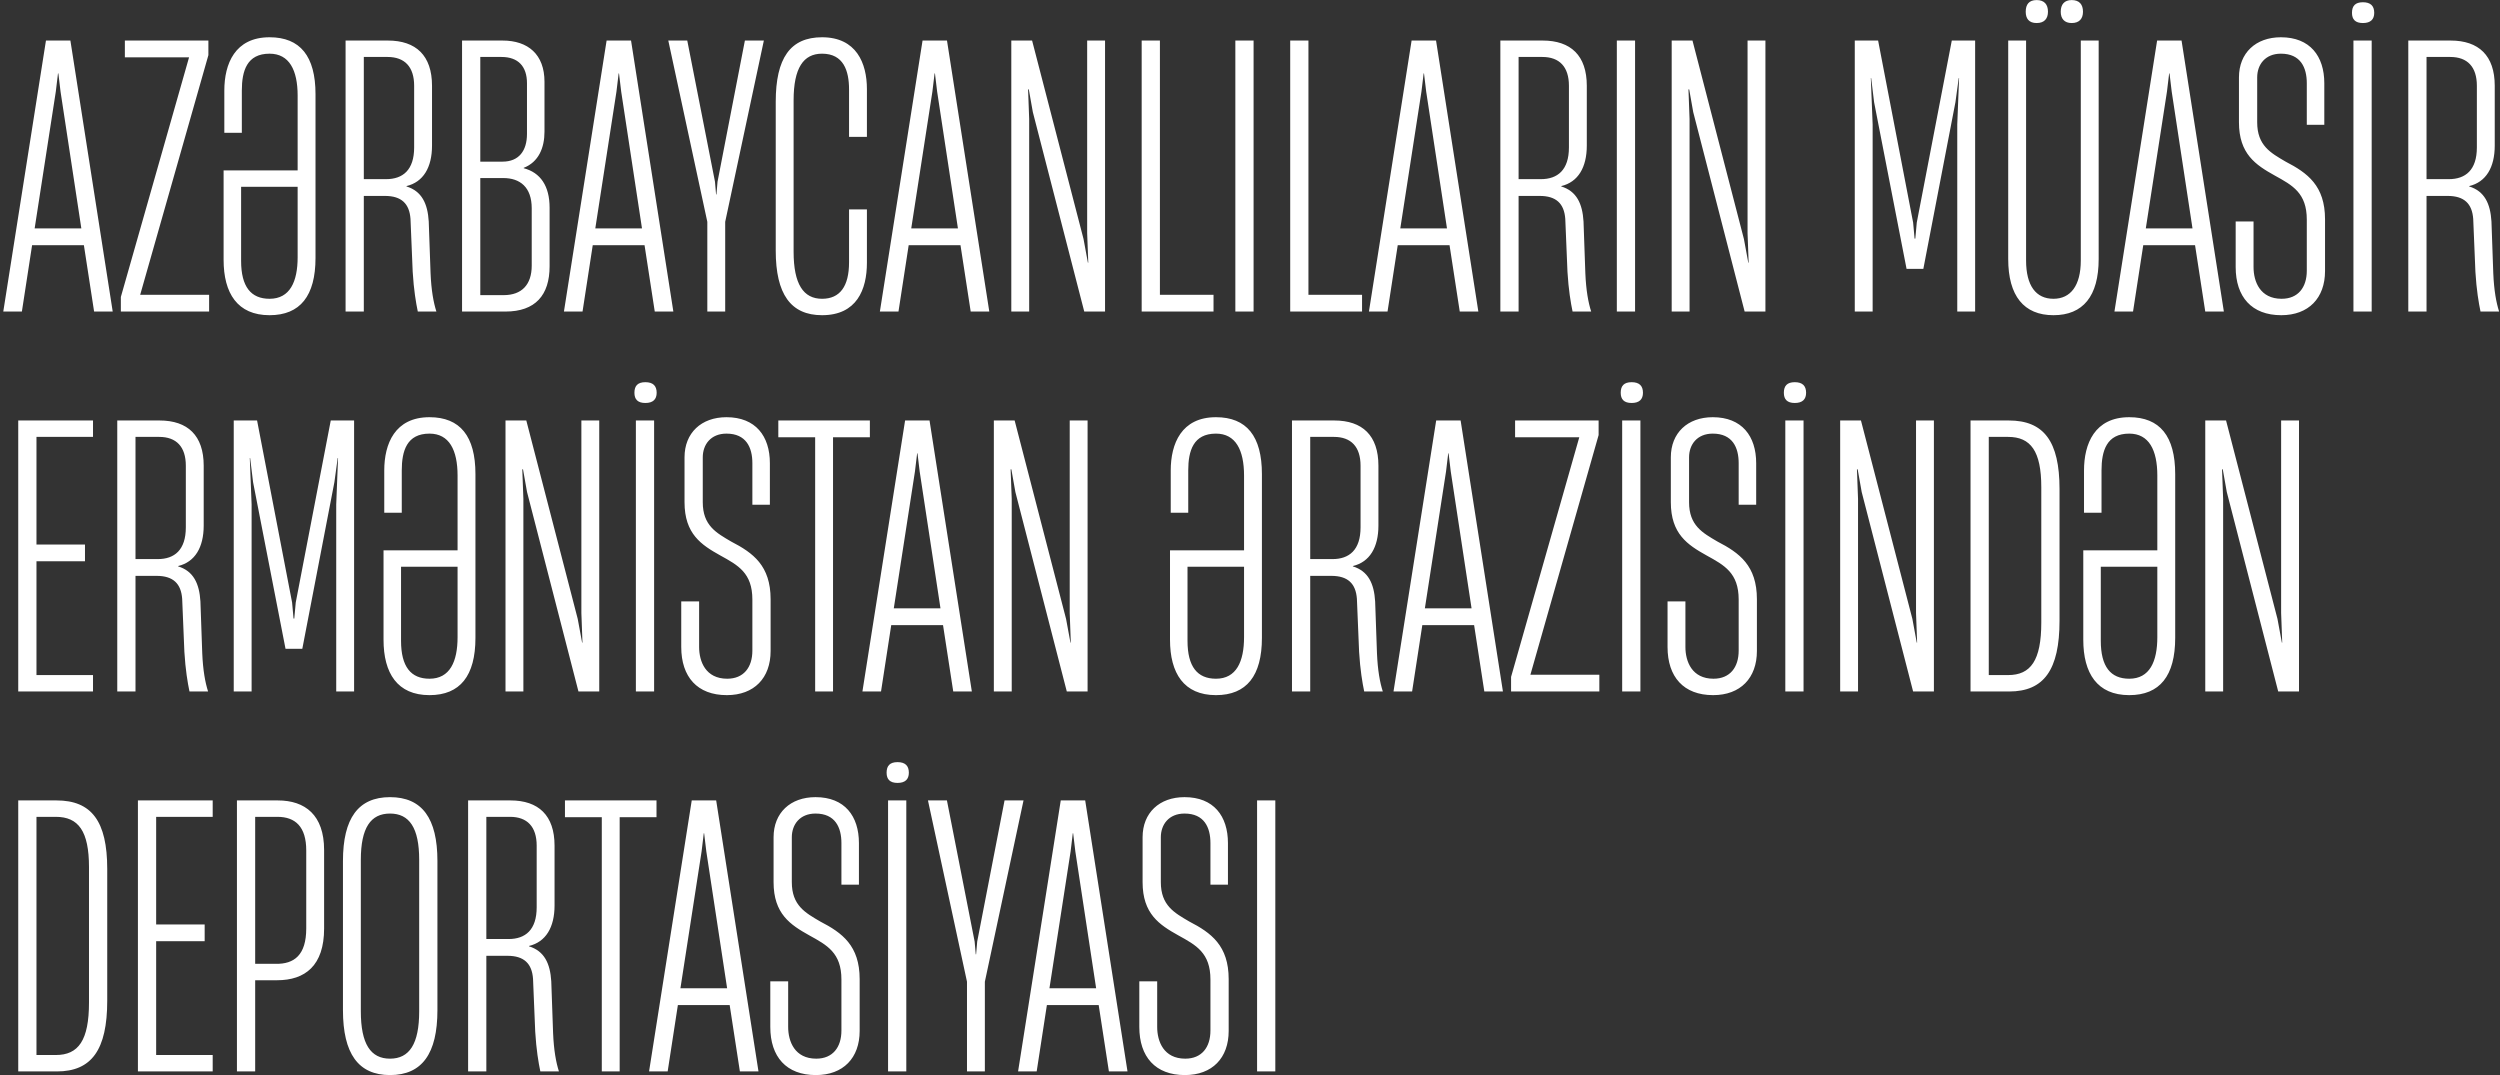 <?xml version="1.0" encoding="UTF-8"?> <svg xmlns="http://www.w3.org/2000/svg" width="658" height="283" viewBox="0 0 658 283" fill="none"><rect x="0" y="0" width="658" height="283" fill="#333333" stroke="none"/> <path d="M29.664 82L18.528 10.672H12.096L0.864 82H5.76L8.448 64.528H22.08L24.768 82H29.664ZM14.688 24.112L15.264 19.312H15.36L15.936 24.112L21.408 60.112H9.12L14.688 24.112ZM55.04 82V77.584H36.896L54.848 14.512V10.672H32.864V15.088H49.76L31.808 78.16V82H55.04ZM70.947 82.96C79.011 82.96 83.043 77.872 83.043 67.888V24.784C83.043 14.8 79.011 9.808 70.947 9.808C61.827 9.808 59.043 16.816 59.043 23.824V34.96H63.651V23.824C63.651 18.64 64.995 14.128 70.947 14.128C76.131 14.128 78.339 18.448 78.339 25.168V44.848H58.851V68.368C58.851 77.2 62.499 82.96 70.947 82.96ZM70.947 78.64C66.051 78.64 63.459 75.472 63.459 68.656V49.168H78.339V67.696C78.339 74.128 76.323 78.64 70.947 78.64ZM95.756 82V51.568H101.324C105.644 51.568 107.756 53.584 108.044 57.616L108.62 71.536C108.908 76.336 109.484 79.696 109.964 82H114.86C114.092 79.6 113.516 76.432 113.324 71.92L112.844 58.288C112.556 53.584 111.02 50.32 106.988 49.072V48.976C111.404 47.92 113.708 44.08 113.708 38.32V22.576C113.708 14.608 109.484 10.672 102.092 10.672H90.956V82H95.756ZM95.756 14.992H101.996C106.508 14.992 109.004 17.584 109.004 22.576V38.8C109.004 44.752 106.028 47.152 101.612 47.152H95.756V14.992ZM133.037 82C140.909 82 144.653 77.68 144.653 70.096V54.64C144.653 48.976 142.253 45.424 137.837 44.272V44.176C141.773 42.64 143.309 38.896 143.309 34.672V21.52C143.309 14.32 138.989 10.672 132.269 10.672H121.613V82H133.037ZM126.413 14.992H131.981C136.397 14.992 138.701 17.488 138.701 21.904V35.248C138.701 39.664 136.589 42.544 132.269 42.544H126.413V14.992ZM126.413 46.864H132.461C136.877 46.864 139.949 49.264 139.949 54.832V69.904C139.949 74.896 137.357 77.68 132.557 77.68H126.413V46.864ZM177.227 82L166.091 10.672H159.659L148.427 82H153.323L156.011 64.528H169.643L172.331 82H177.227ZM162.251 24.112L162.827 19.312H162.923L163.499 24.112L168.971 60.112H156.683L162.251 24.112ZM190.871 82V58.384L201.047 10.672H196.055L188.855 47.824L188.567 51.184H188.471L188.183 47.824L180.887 10.672H175.895L186.167 58.384V82H190.871ZM216.365 82.96C225.484 82.96 228.173 76.24 228.173 69.136V55.12H223.469V69.04C223.469 75.376 221.069 78.64 216.365 78.64C211.469 78.64 208.877 74.8 208.877 66.256V26.416C208.877 17.872 211.469 14.128 216.365 14.128C222.029 14.128 223.469 18.64 223.469 23.536V36.016H228.173V23.44C228.173 16.624 225.389 9.808 216.365 9.808C208.013 9.808 204.173 15.28 204.173 26.8V65.968C204.173 77.392 208.109 82.96 216.365 82.96ZM260.383 82L249.247 10.672H242.815L231.583 82H236.479L239.167 64.528H252.799L255.487 82H260.383ZM245.407 24.112L245.983 19.312H246.079L246.655 24.112L252.127 60.112H239.839L245.407 24.112ZM270.879 82V31.312L270.591 23.536H270.783L271.839 29.488L285.375 82H290.847V10.672H286.143V61.36L286.431 69.136H286.335L285.183 62.896L271.647 10.672H266.175V82H270.879ZM319.4 82V77.584H305.288V10.672H300.488V82H319.4ZM329.944 82V10.672H325.144V82H329.944ZM358.493 82V77.584H344.381V10.672H339.581V82H358.493ZM389.102 82L377.966 10.672H371.534L360.302 82H365.198L367.886 64.528H381.518L384.206 82H389.102ZM374.126 24.112L374.702 19.312H374.798L375.374 24.112L380.846 60.112H368.558L374.126 24.112ZM399.694 82V51.568H405.262C409.582 51.568 411.694 53.584 411.982 57.616L412.558 71.536C412.846 76.336 413.422 79.696 413.902 82H418.798C418.03 79.6 417.454 76.432 417.262 71.92L416.782 58.288C416.494 53.584 414.958 50.32 410.926 49.072V48.976C415.342 47.92 417.646 44.08 417.646 38.32V22.576C417.646 14.608 413.422 10.672 406.03 10.672H394.894V82H399.694ZM399.694 14.992H405.934C410.446 14.992 412.942 17.584 412.942 22.576V38.8C412.942 44.752 409.966 47.152 405.55 47.152H399.694V14.992ZM430.35 82V10.672H425.55V82H430.35ZM444.692 82V31.312L444.404 23.536H444.596L445.652 29.488L459.188 82H464.66V10.672H459.956V61.36L460.244 69.136H460.148L458.996 62.896L445.46 10.672H439.988V82H444.692ZM492.879 82V32.752L492.399 20.56H492.495L493.263 26.896L501.807 70.768H506.223L514.671 26.896L515.535 20.56H515.631L515.151 32.752V82H519.855V10.672H513.711L504.495 58.576L504.111 62.8H503.919L503.535 58.576L494.319 10.672H488.175V82H492.879ZM536.049 6.064C538.065 6.064 539.025 4.912 539.025 3.088C539.025 1.168 538.065 0.016 536.049 0.016C534.033 0.016 533.169 1.168 533.169 3.088C533.169 4.912 534.033 6.064 536.049 6.064ZM545.265 6.064C547.281 6.064 548.241 4.912 548.241 3.088C548.241 1.168 547.281 0.016 545.265 0.016C543.345 0.016 542.385 1.168 542.385 3.088C542.385 4.912 543.345 6.064 545.265 6.064ZM540.465 82.96C548.241 82.96 552.369 77.968 552.369 68.176V10.672H547.665V68.56C547.665 75.184 544.977 78.64 540.465 78.64C535.857 78.64 533.265 75.184 533.265 68.56V10.672H528.561V68.176C528.561 77.872 532.689 82.96 540.465 82.96ZM585.32 82L574.184 10.672H567.752L556.52 82H561.416L564.104 64.528H577.736L580.424 82H585.32ZM570.344 24.112L570.92 19.312H571.016L571.592 24.112L577.064 60.112H564.776L570.344 24.112ZM600.429 82.96C607.629 82.96 611.949 78.448 611.949 71.344V57.712C611.949 48.88 607.341 45.52 601.581 42.544C597.645 40.24 594.093 38.32 594.093 32.176V20.368C594.093 17.008 596.205 14.128 600.333 14.128C605.517 14.128 607.149 17.776 607.149 21.904V32.848H611.757V21.904C611.757 14.8 608.013 9.808 600.333 9.808C593.709 9.808 589.293 13.936 589.293 20.368V32.176C589.293 40.528 593.709 43.408 598.701 46.192C603.405 48.784 607.149 50.8 607.149 57.808V71.248C607.149 75.664 604.845 78.64 600.525 78.64C594.861 78.64 593.133 74.128 593.133 70.288V58.288H588.429V70.288C588.429 78.16 592.653 82.96 600.429 82.96ZM621.921 6.064C623.937 6.064 624.897 5.104 624.897 3.376C624.897 1.552 623.937 0.592 621.921 0.592C619.905 0.592 619.041 1.552 619.041 3.376C619.041 5.104 619.905 6.064 621.921 6.064ZM624.225 82V10.672H619.425V82H624.225ZM638.663 82V51.568H644.231C648.551 51.568 650.663 53.584 650.951 57.616L651.527 71.536C651.815 76.336 652.391 79.696 652.871 82H657.767C656.999 79.6 656.423 76.432 656.231 71.92L655.751 58.288C655.463 53.584 653.927 50.32 649.895 49.072V48.976C654.311 47.92 656.615 44.08 656.615 38.32V22.576C656.615 14.608 652.391 10.672 644.999 10.672H633.863V82H638.663ZM638.663 14.992H644.903C649.415 14.992 651.911 17.584 651.911 22.576V38.8C651.911 44.752 648.935 47.152 644.519 47.152H638.663V14.992ZM24.48 182V177.68H9.6V147.728H22.368V143.312H9.6V114.992H24.48V110.672H4.8V182H24.48ZM35.663 182V151.568H41.23C45.55 151.568 47.663 153.584 47.95 157.616L48.526 171.536C48.815 176.336 49.391 179.696 49.87 182H54.767C53.998 179.6 53.422 176.432 53.23 171.92L52.751 158.288C52.462 153.584 50.926 150.32 46.895 149.072V148.976C51.31 147.92 53.614 144.08 53.614 138.32V122.576C53.614 114.608 49.391 110.672 41.998 110.672H30.863V182H35.663ZM35.663 114.992H41.903C46.414 114.992 48.91 117.584 48.91 122.576V138.8C48.91 144.752 45.934 147.152 41.519 147.152H35.663V114.992ZM66.223 182V132.752L65.743 120.56H65.839L66.607 126.896L75.151 170.768H79.567L88.015 126.896L88.879 120.56H88.975L88.495 132.752V182H93.199V110.672H87.055L77.839 158.576L77.455 162.8H77.263L76.879 158.576L67.663 110.672H61.519V182H66.223ZM113.041 182.96C121.105 182.96 125.137 177.872 125.137 167.888V124.784C125.137 114.8 121.105 109.808 113.041 109.808C103.921 109.808 101.137 116.816 101.137 123.824V134.96H105.745V123.824C105.745 118.64 107.089 114.128 113.041 114.128C118.225 114.128 120.433 118.448 120.433 125.168V144.848H100.945V168.368C100.945 177.2 104.593 182.96 113.041 182.96ZM113.041 178.64C108.145 178.64 105.553 175.472 105.553 168.656V149.168H120.433V167.696C120.433 174.128 118.417 178.64 113.041 178.64ZM137.754 182V131.312L137.466 123.536H137.658L138.714 129.488L152.25 182H157.722V110.672H153.018V161.36L153.306 169.136H153.21L152.058 162.896L138.522 110.672H133.05V182H137.754ZM169.859 106.064C171.875 106.064 172.835 105.104 172.835 103.376C172.835 101.552 171.875 100.592 169.859 100.592C167.843 100.592 166.979 101.552 166.979 103.376C166.979 105.104 167.843 106.064 169.859 106.064ZM172.163 182V110.672H167.363V182H172.163ZM191.304 182.96C198.504 182.96 202.824 178.448 202.824 171.344V157.712C202.824 148.88 198.216 145.52 192.456 142.544C188.52 140.24 184.968 138.32 184.968 132.176V120.368C184.968 117.008 187.08 114.128 191.208 114.128C196.392 114.128 198.024 117.776 198.024 121.904V132.848H202.632V121.904C202.632 114.8 198.888 109.808 191.208 109.808C184.584 109.808 180.168 113.936 180.168 120.368V132.176C180.168 140.528 184.584 143.408 189.576 146.192C194.28 148.784 198.024 150.8 198.024 157.808V171.248C198.024 175.664 195.72 178.64 191.4 178.64C185.736 178.64 184.008 174.128 184.008 170.288V158.288H179.304V170.288C179.304 178.16 183.528 182.96 191.304 182.96ZM219.253 182V115.088H228.949V110.672H204.853V115.088H214.549V182H219.253ZM255.789 182L244.653 110.672H238.221L226.989 182H231.885L234.573 164.528H248.205L250.893 182H255.789ZM240.813 124.112L241.389 119.312H241.485L242.061 124.112L247.533 160.112H235.245L240.813 124.112ZM266.285 182V131.312L265.997 123.536H266.189L267.245 129.488L280.781 182H286.253V110.672H281.549V161.36L281.837 169.136H281.741L280.589 162.896L267.053 110.672H261.581V182H266.285ZM320.041 182.96C328.105 182.96 332.137 177.872 332.137 167.888V124.784C332.137 114.8 328.105 109.808 320.041 109.808C310.921 109.808 308.137 116.816 308.137 123.824V134.96H312.745V123.824C312.745 118.64 314.089 114.128 320.041 114.128C325.225 114.128 327.433 118.448 327.433 125.168V144.848H307.945V168.368C307.945 177.2 311.593 182.96 320.041 182.96ZM320.041 178.64C315.145 178.64 312.553 175.472 312.553 168.656V149.168H327.433V167.696C327.433 174.128 325.417 178.64 320.041 178.64ZM344.85 182V151.568H350.418C354.738 151.568 356.85 153.584 357.138 157.616L357.714 171.536C358.002 176.336 358.578 179.696 359.058 182H363.954C363.186 179.6 362.61 176.432 362.418 171.92L361.938 158.288C361.65 153.584 360.114 150.32 356.082 149.072V148.976C360.498 147.92 362.802 144.08 362.802 138.32V122.576C362.802 114.608 358.578 110.672 351.186 110.672H340.05V182H344.85ZM344.85 114.992H351.09C355.602 114.992 358.098 117.584 358.098 122.576V138.8C358.098 144.752 355.122 147.152 350.706 147.152H344.85V114.992ZM395.57 182L384.434 110.672H378.002L366.77 182H371.666L374.354 164.528H387.986L390.674 182H395.57ZM380.594 124.112L381.17 119.312H381.266L381.842 124.112L387.314 160.112H375.026L380.594 124.112ZM420.947 182V177.584H402.803L420.755 114.512V110.672H398.771V115.088H415.667L397.715 178.16V182H420.947ZM429.452 106.064C431.468 106.064 432.428 105.104 432.428 103.376C432.428 101.552 431.468 100.592 429.452 100.592C427.436 100.592 426.572 101.552 426.572 103.376C426.572 105.104 427.436 106.064 429.452 106.064ZM431.756 182V110.672H426.956V182H431.756ZM450.898 182.96C458.098 182.96 462.418 178.448 462.418 171.344V157.712C462.418 148.88 457.81 145.52 452.05 142.544C448.114 140.24 444.562 138.32 444.562 132.176V120.368C444.562 117.008 446.674 114.128 450.802 114.128C455.986 114.128 457.618 117.776 457.618 121.904V132.848H462.226V121.904C462.226 114.8 458.482 109.808 450.802 109.808C444.178 109.808 439.762 113.936 439.762 120.368V132.176C439.762 140.528 444.178 143.408 449.17 146.192C453.874 148.784 457.618 150.8 457.618 157.808V171.248C457.618 175.664 455.314 178.64 450.994 178.64C445.33 178.64 443.602 174.128 443.602 170.288V158.288H438.898V170.288C438.898 178.16 443.122 182.96 450.898 182.96ZM472.39 106.064C474.406 106.064 475.366 105.104 475.366 103.376C475.366 101.552 474.406 100.592 472.39 100.592C470.374 100.592 469.51 101.552 469.51 103.376C469.51 105.104 470.374 106.064 472.39 106.064ZM474.694 182V110.672H469.894V182H474.694ZM489.035 182V131.312L488.747 123.536H488.939L489.995 129.488L503.531 182H509.003V110.672H504.299V161.36L504.587 169.136H504.491L503.339 162.896L489.803 110.672H484.331V182H489.035ZM528.82 182C537.94 182 542.068 176.336 542.068 163.376V128.72C542.068 116.144 537.94 110.672 528.724 110.672H518.644V182H528.82ZM523.444 114.992H528.532C534.484 114.992 537.268 118.736 537.268 128.24V163.856C537.268 173.84 534.484 177.68 528.532 177.68H523.444V114.992ZM560.416 182.96C568.48 182.96 572.512 177.872 572.512 167.888V124.784C572.512 114.8 568.48 109.808 560.416 109.808C551.296 109.808 548.512 116.816 548.512 123.824V134.96H553.12V123.824C553.12 118.64 554.464 114.128 560.416 114.128C565.6 114.128 567.808 118.448 567.808 125.168V144.848H548.32V168.368C548.32 177.2 551.968 182.96 560.416 182.96ZM560.416 178.64C555.52 178.64 552.928 175.472 552.928 168.656V149.168H567.808V167.696C567.808 174.128 565.792 178.64 560.416 178.64ZM585.129 182V131.312L584.841 123.536H585.033L586.089 129.488L599.625 182H605.097V110.672H600.393V161.36L600.681 169.136H600.585L599.433 162.896L585.897 110.672H580.425V182H585.129ZM14.976 282C24.096 282 28.224 276.336 28.224 263.376V228.72C28.224 216.144 24.096 210.672 14.88 210.672H4.8V282H14.976ZM9.6 214.992H14.688C20.64 214.992 23.424 218.736 23.424 228.24V263.856C23.424 273.84 20.64 277.68 14.688 277.68H9.6V214.992ZM55.98 282V277.68H41.1V247.728H53.868V243.312H41.1V214.992H55.98V210.672H36.3V282H55.98ZM67.162 282V258H72.922C80.314 258 85.306 254.16 85.306 244.368V223.728C85.306 214.512 80.314 210.672 73.115 210.672H62.362V282H67.162ZM67.162 214.992H73.019C77.722 214.992 80.603 217.584 80.603 223.824V244.368C80.603 251.376 77.434 253.776 72.538 253.68H67.162V214.992ZM102.65 282.96C111.098 282.96 115.13 277.296 115.13 265.872V226.608C115.13 215.376 111.098 209.808 102.65 209.808C94.298 209.808 90.266 215.376 90.266 226.608V265.872C90.266 277.296 94.298 282.96 102.65 282.96ZM102.65 278.64C97.562 278.64 94.97 274.8 94.97 266.16V226.32C94.97 217.872 97.562 214.128 102.65 214.128C107.738 214.128 110.33 217.872 110.33 226.32V266.16C110.33 274.8 107.738 278.64 102.65 278.64ZM128.006 282V251.568H133.574C137.894 251.568 140.006 253.584 140.294 257.616L140.87 271.536C141.158 276.336 141.734 279.696 142.214 282H147.11C146.342 279.6 145.766 276.432 145.574 271.92L145.094 258.288C144.806 253.584 143.27 250.32 139.238 249.072V248.976C143.654 247.92 145.958 244.08 145.958 238.32V222.576C145.958 214.608 141.734 210.672 134.342 210.672H123.206V282H128.006ZM128.006 214.992H134.246C138.758 214.992 141.254 217.584 141.254 222.576V238.8C141.254 244.752 138.278 247.152 133.862 247.152H128.006V214.992ZM163.097 282V215.088H172.793V210.672H148.697V215.088H158.393V282H163.097ZM199.633 282L188.497 210.672H182.065L170.833 282H175.729L178.417 264.528H192.049L194.737 282H199.633ZM184.657 224.112L185.233 219.312H185.329L185.905 224.112L191.377 260.112H179.089L184.657 224.112ZM214.742 282.96C221.942 282.96 226.262 278.448 226.262 271.344V257.712C226.262 248.88 221.654 245.52 215.894 242.544C211.958 240.24 208.406 238.32 208.406 232.176V220.368C208.406 217.008 210.518 214.128 214.646 214.128C219.83 214.128 221.462 217.776 221.462 221.904V232.848H226.07V221.904C226.07 214.8 222.326 209.808 214.646 209.808C208.022 209.808 203.605 213.936 203.605 220.368V232.176C203.605 240.528 208.022 243.408 213.014 246.192C217.718 248.784 221.462 250.8 221.462 257.808V271.248C221.462 275.664 219.158 278.64 214.838 278.64C209.174 278.64 207.446 274.128 207.446 270.288V258.288H202.742V270.288C202.742 278.16 206.966 282.96 214.742 282.96ZM236.234 206.064C238.25 206.064 239.21 205.104 239.21 203.376C239.21 201.552 238.25 200.592 236.234 200.592C234.218 200.592 233.354 201.552 233.354 203.376C233.354 205.104 234.218 206.064 236.234 206.064ZM238.538 282V210.672H233.738V282H238.538ZM259.215 282V258.384L269.391 210.672H264.399L257.199 247.824L256.911 251.184H256.815L256.527 247.824L249.231 210.672H244.239L254.511 258.384V282H259.215ZM296.758 282L285.622 210.672H279.19L267.958 282H272.854L275.542 264.528H289.174L291.862 282H296.758ZM281.782 224.112L282.358 219.312H282.454L283.03 224.112L288.502 260.112H276.214L281.782 224.112ZM311.867 282.96C319.067 282.96 323.387 278.448 323.387 271.344V257.712C323.387 248.88 318.779 245.52 313.019 242.544C309.083 240.24 305.531 238.32 305.531 232.176V220.368C305.531 217.008 307.643 214.128 311.771 214.128C316.955 214.128 318.587 217.776 318.587 221.904V232.848H323.195V221.904C323.195 214.8 319.451 209.808 311.771 209.808C305.147 209.808 300.73 213.936 300.73 220.368V232.176C300.73 240.528 305.147 243.408 310.139 246.192C314.843 248.784 318.587 250.8 318.587 257.808V271.248C318.587 275.664 316.283 278.64 311.963 278.64C306.299 278.64 304.571 274.128 304.571 270.288V258.288H299.867V270.288C299.867 278.16 304.091 282.96 311.867 282.96ZM335.663 282V210.672H330.863V282H335.663Z" fill="white"></path> </svg> 